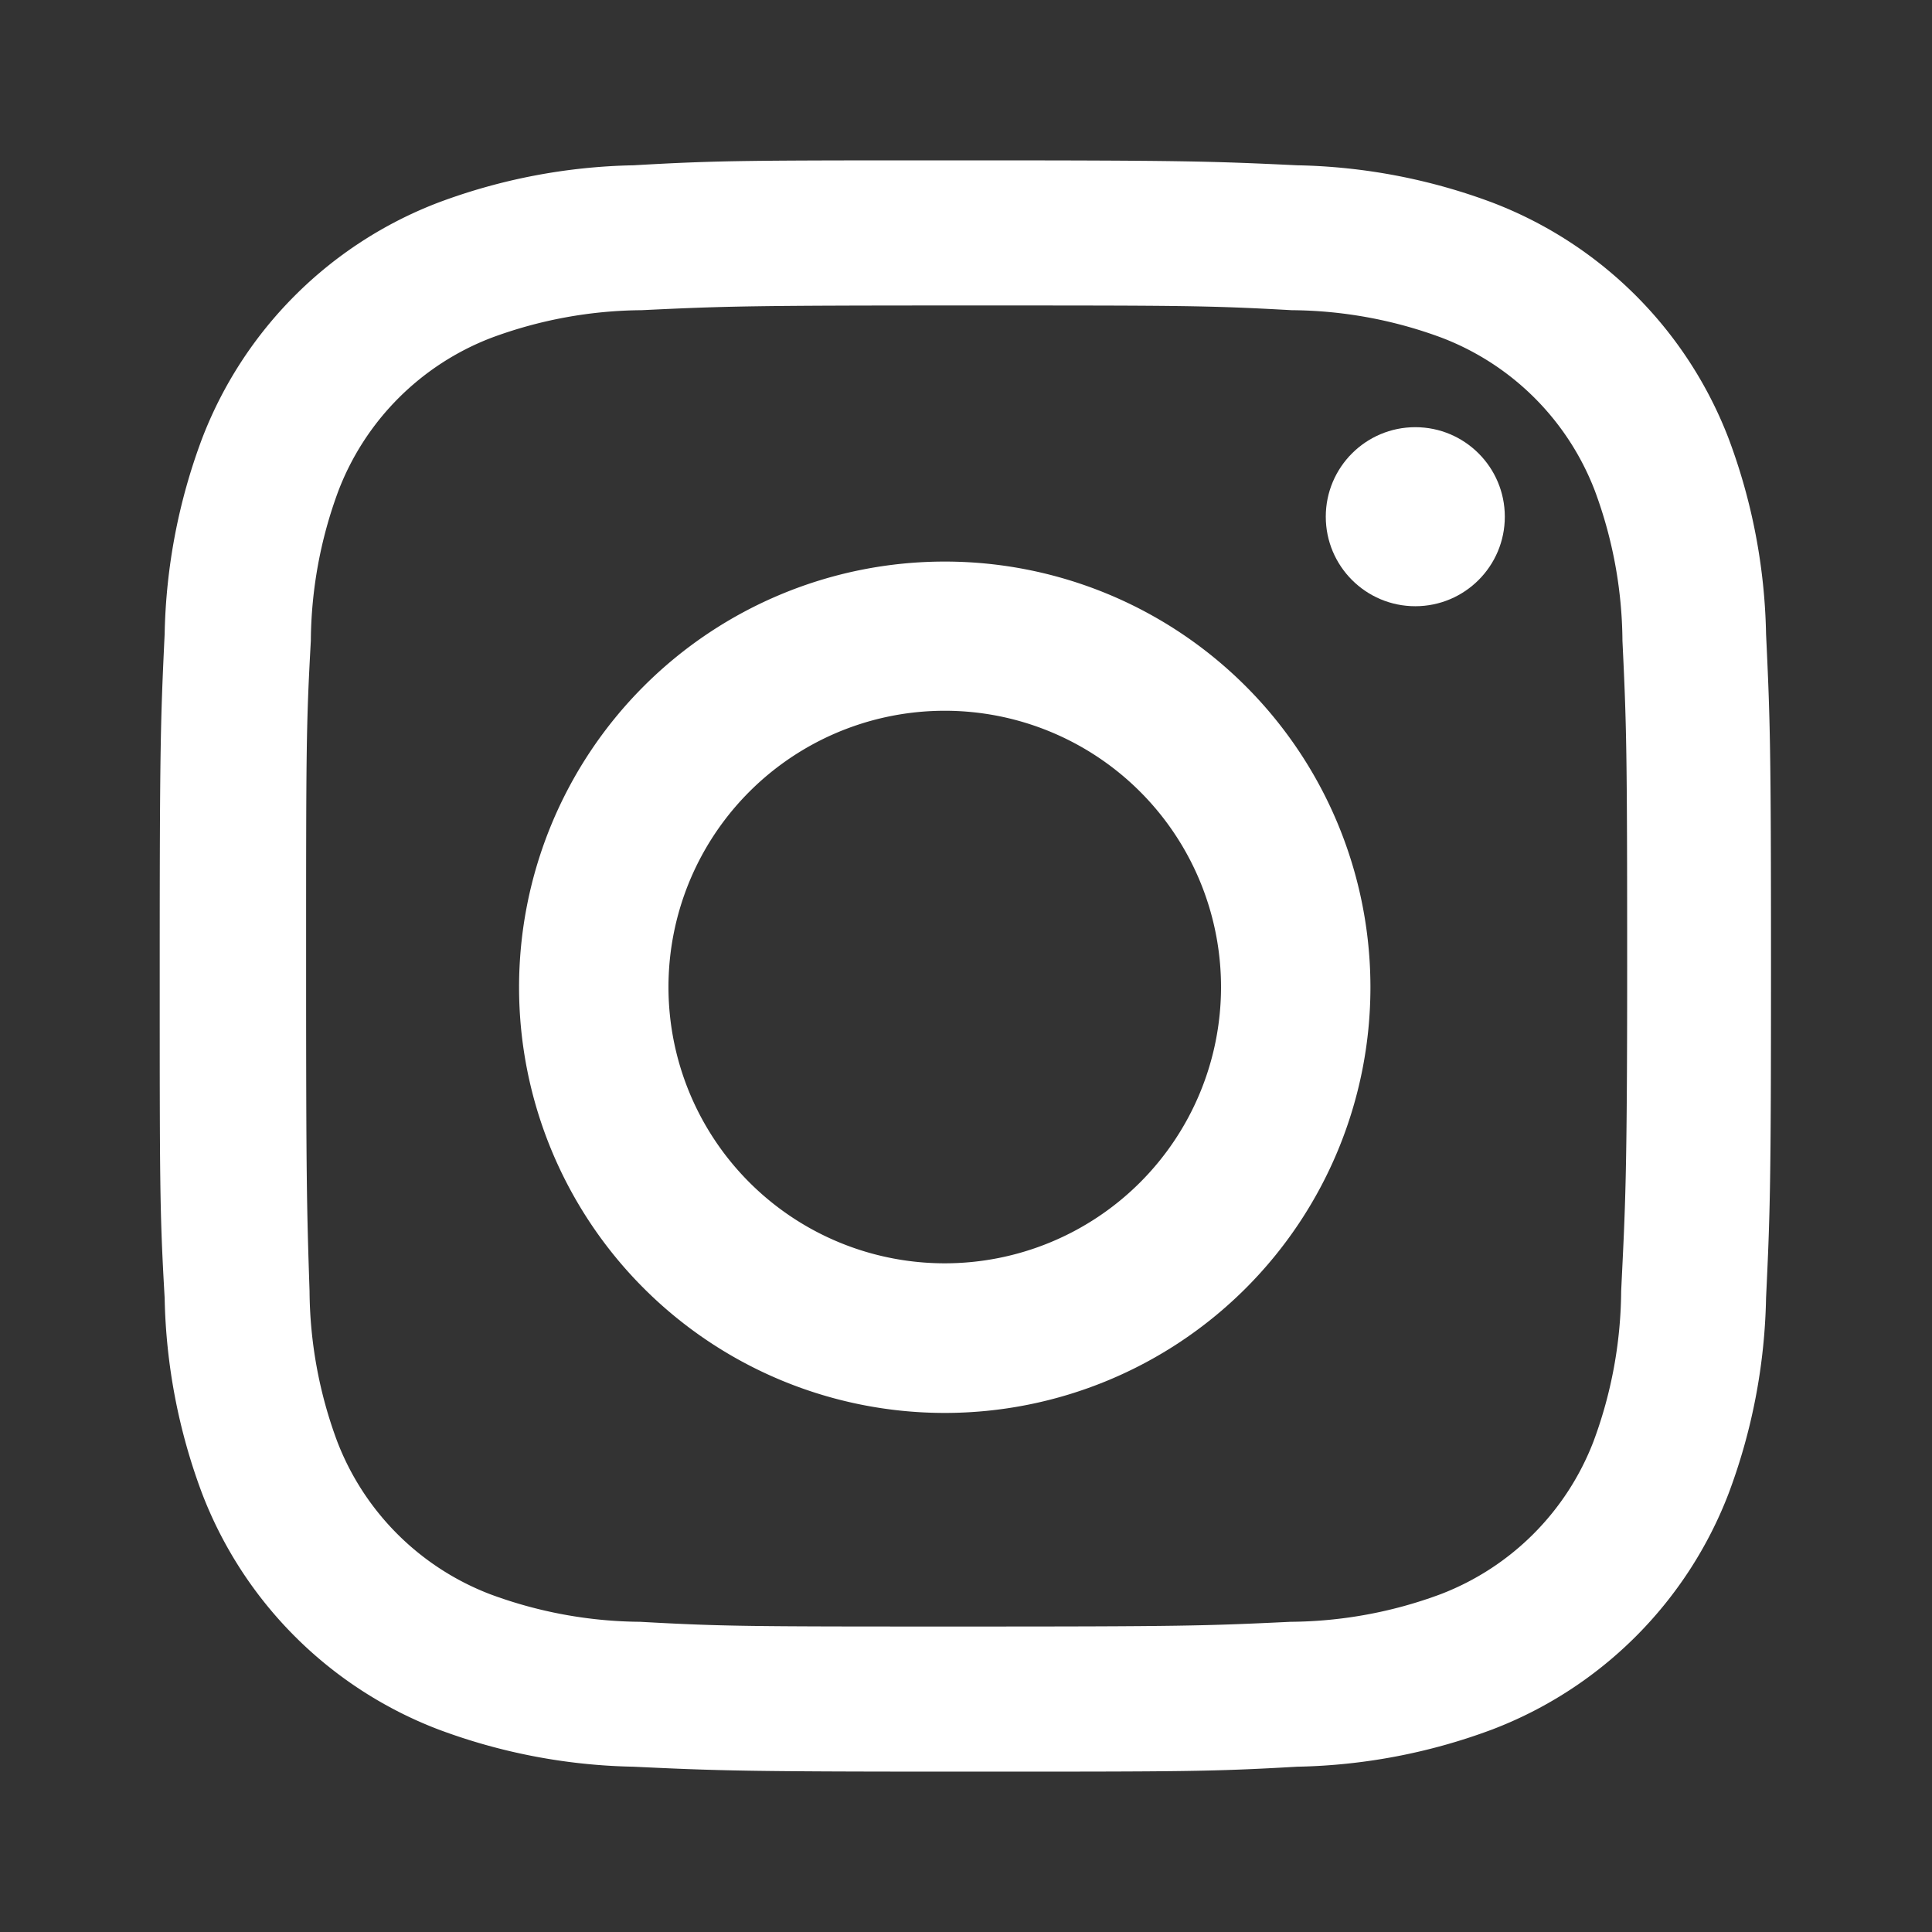 <svg id="Layer_1" data-name="Layer 1" xmlns="http://www.w3.org/2000/svg" xmlns:xlink="http://www.w3.org/1999/xlink" viewBox="0 0 90 90"><rect x="0" y="0" width="90" height="90" fill="#333333" stroke="none"/><defs><style>.cls-1{fill:none;}.cls-2,.cls-3{fill:#fff;}.cls-2{fill-rule:evenodd;}.cls-4{clip-path:url(#clip-path);}</style><clipPath id="clip-path"><rect class="cls-1" x="614.36" y="3047.78" width="36" height="36"/></clipPath></defs><title>Artboard 1 copy</title><path class="cls-2" d="M82.27,29.54a27.36,27.36,0,0,0-1.74-9.1,19.08,19.08,0,0,0-11-11,27.36,27.36,0,0,0-9.1-1.74c-4-.19-5.28-.23-15.46-.23s-11.46,0-15.46.23a27.36,27.36,0,0,0-9.1,1.74,19.08,19.08,0,0,0-11,11,27.36,27.36,0,0,0-1.74,9.1c-.19,4-.23,5.28-.23,15.46s0,11.46.23,15.46a27.36,27.36,0,0,0,1.74,9.1,19.08,19.08,0,0,0,11,11,27.36,27.36,0,0,0,9.1,1.74c4,.19,5.28.23,15.46.23s11.46,0,15.46-.23a27.36,27.36,0,0,0,9.1-1.74,19.08,19.08,0,0,0,11-11,27.36,27.36,0,0,0,1.74-9.1c.19-4,.23-5.28.23-15.46S82.46,33.54,82.27,29.54ZM75.52,60.15a20.44,20.44,0,0,1-1.29,7,12.37,12.37,0,0,1-7.11,7.11,20.44,20.44,0,0,1-7,1.29c-3.95.19-5.14.22-15.15.22s-11.2,0-15.15-.22a20.5,20.5,0,0,1-7-1.29,12.37,12.37,0,0,1-7.11-7.11,20.44,20.44,0,0,1-1.29-7C14.29,56.2,14.26,55,14.26,45s0-11.2.22-15.15a20.44,20.44,0,0,1,1.29-7,12.37,12.37,0,0,1,7.11-7.11,20.5,20.5,0,0,1,7-1.29c3.95-.19,5.14-.22,15.15-.22s11.2,0,15.15.22a20.44,20.44,0,0,1,7,1.29,12.37,12.37,0,0,1,7.11,7.11,20.44,20.44,0,0,1,1.29,7c.19,3.95.22,5.14.22,15.15S75.71,56.2,75.52,60.15Z"/><path class="cls-2" d="M44,26.16A19.83,19.83,0,1,0,63.84,46,19.83,19.83,0,0,0,44,26.16Zm0,32.69A12.87,12.87,0,1,1,56.88,46,12.87,12.87,0,0,1,44,58.85Z"/><circle class="cls-3" cx="65.93" cy="24.07" r="4.17"/></svg>